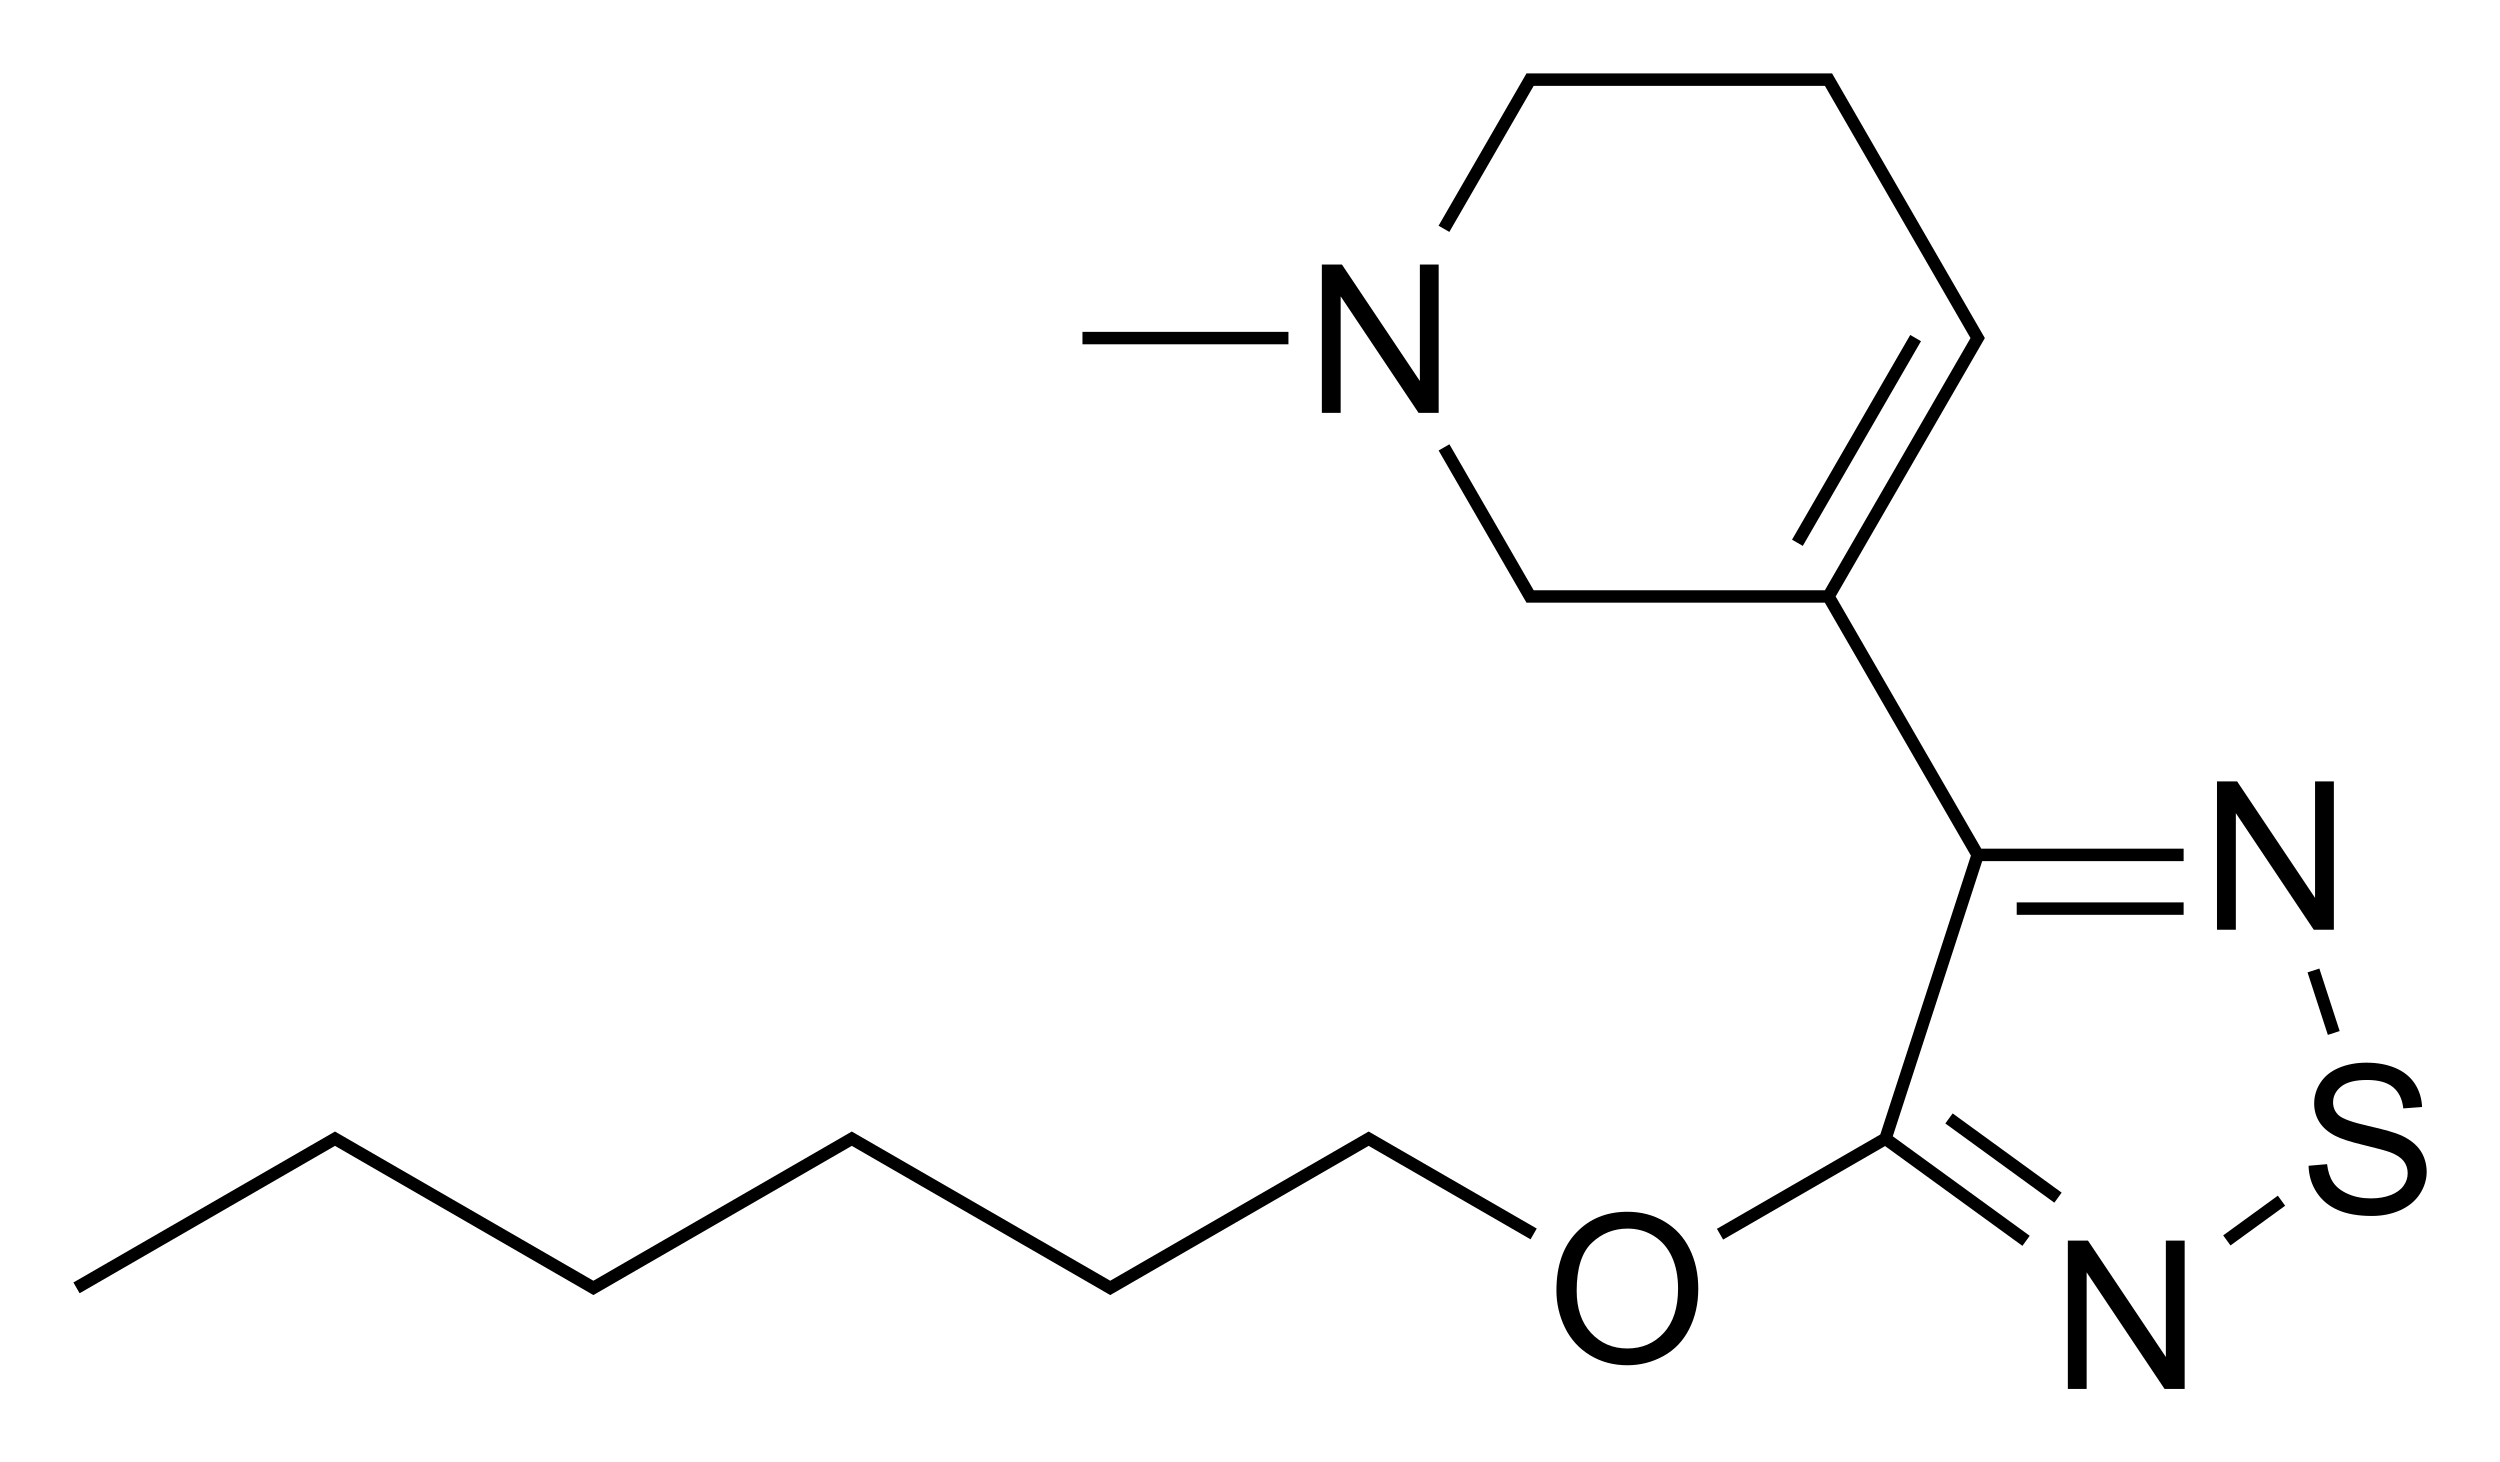 <?xml version="1.0" encoding="utf-8"?>
<!-- Generator: Adobe Illustrator 27.0.0, SVG Export Plug-In . SVG Version: 6.00 Build 0)  -->
<svg version="1.1" id="Слой_1" xmlns="http://www.w3.org/2000/svg" xmlns:xlink="http://www.w3.org/1999/xlink" x="0px" y="0px"
	 viewBox="0 0 482.58 282.28" style="enable-background:new 0 0 482.58 282.28;" xml:space="preserve">
<style type="text/css">
	.st0{fill:none;}
</style>
<path class="st0" d="z"/>
<g>
	<polygon points="431.59,156.97 446.63,179.47 450.51,179.47 450.51,150.84 446.88,150.84 446.88,173.32 431.84,150.84 
		427.95,150.84 427.95,179.47 431.59,179.47 	"/>
	<polygon points="418.08,261.95 403.04,239.47 399.16,239.47 399.16,268.11 402.79,268.11 402.79,245.61 417.83,268.11 
		421.71,268.11 421.71,239.47 418.08,239.47 	"/>
	<path d="M467.21,222.09c-0.8-1.18-2.03-2.15-3.69-2.92c-1.15-0.52-3.26-1.13-6.34-1.82c-3.08-0.7-4.98-1.38-5.71-2.04
		c-0.74-0.66-1.11-1.51-1.11-2.54c0-1.18,0.52-2.2,1.57-3.04c1.05-0.84,2.72-1.26,5.01-1.26c2.2,0,3.86,0.46,4.99,1.39
		c1.13,0.93,1.79,2.29,1.98,4.1l3.63-0.27c-0.07-1.68-0.54-3.18-1.41-4.51c-0.88-1.33-2.12-2.33-3.74-3.02s-3.49-1.03-5.61-1.03
		c-1.93,0-3.68,0.33-5.25,0.98c-1.58,0.65-2.77,1.61-3.59,2.86c-0.82,1.25-1.23,2.61-1.23,4.05c0,1.32,0.34,2.5,1,3.57
		c0.67,1.06,1.69,1.95,3.06,2.66c1.05,0.56,2.89,1.16,5.53,1.79c2.63,0.63,4.33,1.1,5.1,1.39c1.2,0.46,2.05,1.02,2.58,1.69
		c0.52,0.67,0.78,1.45,0.78,2.35c0,0.89-0.27,1.7-0.81,2.45c-0.54,0.75-1.36,1.34-2.47,1.77c-1.11,0.43-2.38,0.64-3.83,0.64
		c-1.63,0-3.09-0.28-4.39-0.85c-1.3-0.57-2.26-1.31-2.88-2.23c-0.62-0.92-1.01-2.09-1.18-3.53l-3.57,0.31
		c0.05,1.91,0.57,3.63,1.57,5.15c1,1.52,2.37,2.65,4.12,3.41c1.75,0.76,3.92,1.13,6.52,1.13c2.04,0,3.88-0.38,5.52-1.12
		c1.64-0.75,2.89-1.8,3.76-3.14c0.87-1.35,1.31-2.79,1.31-4.31C468.4,224.63,468,223.27,467.21,222.09z"/>
	<rect x="389.29" y="174.19" width="32.22" height="2.4"/>
	<polygon points="382.63,166.22 421.51,166.22 421.51,163.82 382.45,163.82 354.34,115.14 383.14,65.26 353.65,14.17 294.66,14.17 
		277.69,43.57 279.77,44.77 296.05,16.57 352.26,16.57 380.37,65.26 352.26,113.94 296.05,113.94 279.78,85.76 277.7,86.96 
		294.66,116.34 352.26,116.34 380.45,165.16 362.96,218.99 331.42,237.2 332.62,239.28 363.88,221.23 390.39,240.49 391.8,238.55 
		365.37,219.34 	"/>
	<rect x="385.46" y="210.48" transform="matrix(0.588 -0.809 0.809 0.588 -21.418 404.94)" width="2.4" height="26.01"/>
	<rect x="428.58" y="234.62" transform="matrix(0.809 -0.588 0.588 0.809 -55.532 300.667)" width="13.04" height="2.4"/>
	<rect x="447.36" y="187.02" transform="matrix(0.951 -0.309 0.309 0.951 -37.8 148.08)" width="2.4" height="12.69"/>
	<path d="M321.3,235.8c-2.12-1.26-4.5-1.89-7.15-1.89c-4.04,0-7.33,1.34-9.88,4.04c-2.55,2.69-3.83,6.41-3.83,11.16
		c0,2.52,0.55,4.9,1.64,7.15c1.09,2.25,2.7,4.03,4.82,5.33c2.12,1.3,4.53,1.95,7.23,1.95c2.49,0,4.8-0.59,6.95-1.77
		c2.15-1.18,3.81-2.91,4.98-5.21c1.17-2.29,1.76-4.89,1.76-7.79c0-2.86-0.55-5.43-1.67-7.68
		C325.05,238.83,323.43,237.07,321.3,235.8z M321.16,257.29c-1.84,2.01-4.19,3.01-7.04,3.01c-2.8,0-5.12-0.99-6.98-2.98
		c-1.86-1.99-2.79-4.7-2.79-8.16c0-4.31,0.97-7.39,2.9-9.23c1.93-1.84,4.24-2.77,6.92-2.77c1.89,0,3.59,0.48,5.11,1.44
		c1.52,0.96,2.67,2.3,3.46,4.04c0.79,1.74,1.18,3.77,1.18,6.1C323.92,252.44,323,255.28,321.16,257.29z"/>
	<polygon points="214.31,247.22 164.42,218.42 114.54,247.22 64.66,218.42 14.17,247.56 15.37,249.64 64.66,221.19 114.54,249.99 
		164.42,221.19 214.31,249.99 264.19,221.19 295.44,239.23 296.64,237.15 264.19,218.42 	"/>
	<polygon points="258.79,57.2 273.83,79.7 277.71,79.7 277.71,51.07 274.08,51.07 274.08,73.55 259.04,51.07 255.16,51.07 
		255.16,79.7 258.79,79.7 	"/>
	<rect x="335.56" y="83.81" transform="matrix(0.5 -0.866 0.866 0.5 105.56 352.865)" width="45.63" height="2.4"/>
	<rect x="208.95" y="64.06" width="39.76" height="2.4"/>
</g>
<path class="st0" d="z"/>
</svg>
